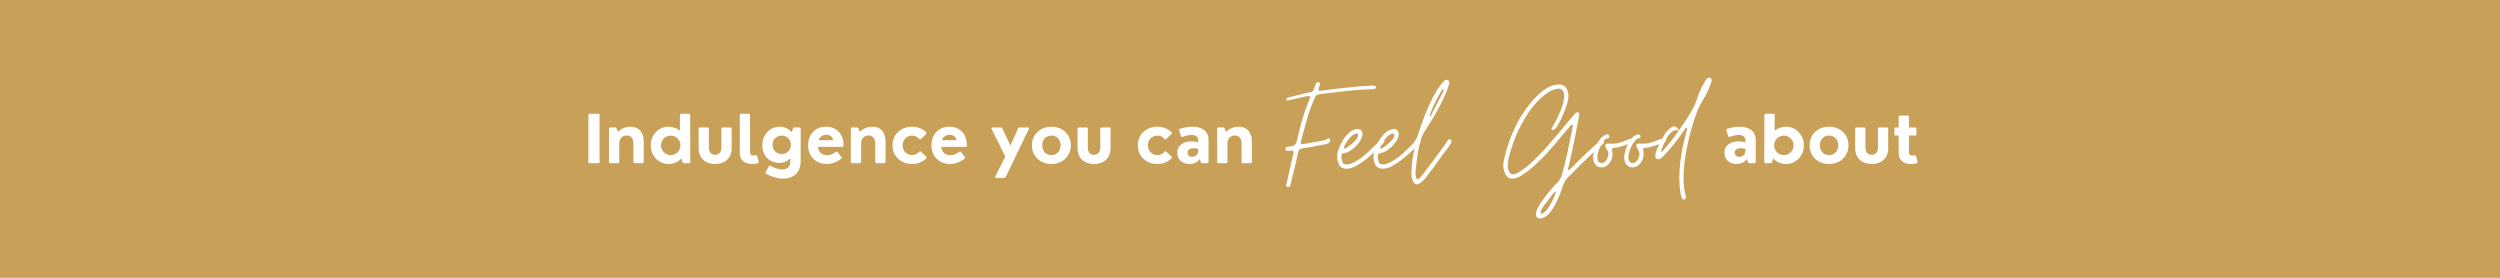 <svg version="1.0" preserveAspectRatio="xMidYMid meet" height="200" viewBox="0 0 1350 150" zoomAndPan="magnify" width="1800" xmlns:xlink="http://www.w3.org/1999/xlink" xmlns="http://www.w3.org/2000/svg"><defs><g></g></defs><rect fill-opacity="1" height="180" y="-15" fill="#ffffff" width="1620" x="-135"></rect><rect fill-opacity="1" height="180" y="-15" fill="#c9a058" width="1620" x="-135"></rect><g fill-opacity="1" fill="#ffffff"><g transform="translate(694.124, 94.812)"><g><path d="M 1.328 6.266 C 0.617 6.211 0.32 5.77 0.438 4.938 C 0.5 4.82 0.531 4.707 0.531 4.594 C 0.531 4.477 0.562 4.391 0.625 4.328 C 0.676 4.211 0.703 4.078 0.703 3.922 C 0.703 3.773 0.734 3.645 0.797 3.531 L 3.969 -10.5 C 4.031 -10.625 4.078 -10.758 4.109 -10.906 C 4.141 -11.051 4.18 -11.18 4.234 -11.297 C 4.234 -11.535 4.266 -11.742 4.328 -11.922 C 4.441 -12.566 4.426 -12.992 4.281 -13.203 C 4.133 -13.41 3.738 -13.516 3.094 -13.516 C 2.914 -13.453 2.738 -13.422 2.562 -13.422 C 2.383 -13.422 2.207 -13.422 2.031 -13.422 C 1.789 -13.422 1.582 -13.422 1.406 -13.422 C 1.227 -13.422 1.023 -13.422 0.797 -13.422 C 0.379 -13.422 0.113 -13.656 0 -14.125 C -0.113 -14.77 0.094 -15.18 0.625 -15.359 C 1.031 -15.484 1.438 -15.57 1.844 -15.625 C 2.258 -15.688 2.703 -15.75 3.172 -15.812 C 4.703 -15.977 5.676 -16.859 6.094 -18.453 C 6.914 -22.223 7.867 -25.988 8.953 -29.75 C 10.047 -33.52 11.328 -37.203 12.797 -40.797 C 12.859 -40.973 13.008 -41.297 13.25 -41.766 C 13.363 -42.055 13.363 -42.379 13.25 -42.734 C 13.008 -42.848 12.711 -42.906 12.359 -42.906 C 12.129 -42.906 11.91 -42.891 11.703 -42.859 C 11.492 -42.836 11.242 -42.797 10.953 -42.734 C 10.305 -42.617 9.629 -42.473 8.922 -42.297 C 8.211 -42.117 7.535 -41.973 6.891 -41.859 C 6.242 -41.68 5.566 -41.504 4.859 -41.328 C 4.148 -41.148 3.473 -41 2.828 -40.875 C 2.234 -40.695 1.555 -40.609 0.797 -40.609 C 0.617 -40.609 0.5 -40.727 0.438 -40.969 C 0.438 -41.258 0.469 -41.438 0.531 -41.5 C 0.82 -41.914 1.234 -42.148 1.766 -42.203 C 2.586 -42.441 3.41 -42.648 4.234 -42.828 C 5.055 -43.004 5.879 -43.207 6.703 -43.438 C 7.535 -43.676 8.348 -43.883 9.141 -44.062 C 9.93 -44.238 10.738 -44.414 11.562 -44.594 C 12.738 -44.82 13.547 -44.992 13.984 -45.109 C 14.43 -45.234 14.758 -45.516 14.969 -45.953 C 15.176 -46.398 15.516 -47.148 15.984 -48.203 C 16.16 -48.973 16.363 -49.535 16.594 -49.891 C 16.77 -50.18 16.945 -50.344 17.125 -50.375 C 17.301 -50.406 17.539 -50.422 17.844 -50.422 C 18.602 -50.066 18.863 -49.594 18.625 -49 L 18.094 -47.422 C 18.039 -47.297 18.016 -47.176 18.016 -47.062 C 18.016 -46.945 17.984 -46.828 17.922 -46.703 C 17.805 -46.523 17.805 -46.289 17.922 -46 C 18.16 -45.883 18.426 -45.828 18.719 -45.828 L 19.609 -45.828 C 24.078 -46.473 28.504 -47.031 32.891 -47.5 C 37.273 -47.969 41.734 -48.32 46.266 -48.562 C 46.379 -48.625 46.586 -48.656 46.891 -48.656 C 47.18 -48.656 47.359 -48.625 47.422 -48.562 C 47.711 -48.562 47.988 -48.531 48.25 -48.469 C 48.52 -48.414 48.711 -48.211 48.828 -47.859 C 49.117 -47.211 48.676 -46.828 47.5 -46.703 C 46.852 -46.648 46.219 -46.609 45.594 -46.578 C 44.977 -46.547 44.348 -46.531 43.703 -46.531 C 39.992 -46.352 36.316 -46.055 32.672 -45.641 C 29.023 -45.234 25.344 -44.797 21.625 -44.328 L 17.844 -43.797 C 16.957 -43.68 16.336 -43.18 15.984 -42.297 C 15.336 -40.828 14.719 -39.352 14.125 -37.875 C 13.539 -36.406 13.008 -34.906 12.531 -33.375 C 11.832 -30.957 11.145 -28.555 10.469 -26.172 C 9.789 -23.797 9.125 -21.367 8.469 -18.891 C 8.414 -18.66 8.375 -18.441 8.344 -18.234 C 8.312 -18.023 8.297 -17.773 8.297 -17.484 C 8.297 -17.129 8.473 -16.953 8.828 -16.953 C 9.297 -16.953 9.594 -16.984 9.719 -17.047 C 10.477 -17.16 11.238 -17.289 12 -17.438 C 12.77 -17.582 13.535 -17.719 14.297 -17.844 C 15.066 -17.957 15.816 -18.086 16.547 -18.234 C 17.285 -18.379 18.039 -18.508 18.812 -18.625 C 19.457 -18.75 20.102 -18.867 20.75 -18.984 C 21.395 -19.098 22.016 -19.391 22.609 -19.859 C 22.785 -20.035 22.988 -20.125 23.219 -20.125 C 23.457 -20.125 23.664 -20.008 23.844 -19.781 C 24.312 -19.312 24.336 -18.781 23.922 -18.188 C 23.398 -17.477 22.578 -17.035 21.453 -16.859 C 20.691 -16.742 19.941 -16.613 19.203 -16.469 C 18.461 -16.32 17.711 -16.188 16.953 -16.062 C 16.191 -15.945 15.426 -15.801 14.656 -15.625 C 13.895 -15.445 13.129 -15.301 12.359 -15.188 C 12.066 -15.125 11.758 -15.078 11.438 -15.047 C 11.113 -15.023 10.801 -14.984 10.5 -14.922 C 10.207 -14.859 9.898 -14.797 9.578 -14.734 C 9.254 -14.68 8.945 -14.625 8.656 -14.562 C 7.707 -14.383 7.145 -13.828 6.969 -12.891 C 6.676 -11.535 6.367 -10.164 6.047 -8.781 C 5.723 -7.395 5.414 -6.031 5.125 -4.688 C 4.77 -3.332 4.414 -1.977 4.062 -0.625 C 3.707 0.727 3.383 2.082 3.094 3.438 C 2.969 4.031 2.816 4.648 2.641 5.297 C 2.473 5.941 2.035 6.266 1.328 6.266 Z M 1.328 6.266"></path></g></g></g><g fill-opacity="1" fill="#ffffff"><g transform="translate(722.994, 94.812)"><g><path d="M 4.156 -3.703 C 1.738 -3.703 0.234 -4.789 -0.359 -6.969 C -0.535 -7.445 -0.68 -7.945 -0.797 -8.469 C -0.91 -9 -0.941 -9.504 -0.891 -9.984 C -0.941 -10.742 -0.895 -11.445 -0.75 -12.094 C -0.602 -12.738 -0.441 -13.391 -0.266 -14.047 C 0.266 -15.453 0.984 -16.961 1.891 -18.578 C 2.805 -20.203 3.895 -21.629 5.156 -22.859 C 6.426 -24.098 7.828 -24.836 9.359 -25.078 C 9.535 -25.078 9.656 -25.109 9.719 -25.172 C 9.77 -25.172 9.828 -25.172 9.891 -25.172 C 9.953 -25.172 10.008 -25.172 10.062 -25.172 C 10.945 -25.172 11.641 -24.875 12.141 -24.281 C 12.641 -23.695 12.832 -22.898 12.719 -21.891 C 12.477 -20.484 11.785 -19.031 10.641 -17.531 C 9.492 -16.031 8.156 -14.766 6.625 -13.734 C 5.094 -12.703 3.617 -12.098 2.203 -11.922 C 1.797 -11.805 1.562 -11.539 1.5 -11.125 C 1.258 -10.188 1.348 -9.156 1.766 -8.031 C 1.941 -7.031 2.281 -6.441 2.781 -6.266 C 3.281 -6.086 3.941 -6 4.766 -6 C 6.535 -6.352 8.348 -7.133 10.203 -8.344 C 12.055 -9.551 13.629 -10.742 14.922 -11.922 C 15.453 -12.391 15.984 -12.891 16.516 -13.422 C 17.047 -13.953 17.57 -14.453 18.094 -14.922 C 18.57 -15.391 19.07 -15.875 19.594 -16.375 C 20.125 -16.875 20.656 -17.363 21.188 -17.844 C 21.312 -17.957 21.457 -18.086 21.625 -18.234 C 21.801 -18.379 21.953 -18.508 22.078 -18.625 C 22.191 -18.75 22.32 -18.883 22.469 -19.031 C 22.613 -19.176 22.75 -19.305 22.875 -19.422 C 23.164 -19.598 23.398 -19.688 23.578 -19.688 C 23.805 -19.688 24.008 -19.598 24.188 -19.422 C 24.664 -19.016 24.754 -18.57 24.453 -18.094 C 24.398 -17.926 24.164 -17.633 23.75 -17.219 C 22.688 -16.102 21.359 -14.781 19.766 -13.25 C 18.18 -11.719 16.477 -10.227 14.656 -8.781 C 12.832 -7.344 11.008 -6.133 9.188 -5.156 C 7.363 -4.188 5.688 -3.703 4.156 -3.703 Z M 3.359 -14.562 C 4.117 -14.977 5.039 -15.598 6.125 -16.422 C 7.219 -17.242 8.191 -18.141 9.047 -19.109 C 9.898 -20.086 10.328 -21.047 10.328 -21.984 C 10.273 -22.578 10.008 -22.812 9.531 -22.688 C 8.594 -22.57 7.648 -22.07 6.703 -21.188 C 5.766 -20.301 4.941 -19.301 4.234 -18.188 C 3.523 -17.07 3 -16.039 2.656 -15.094 C 2.656 -14.801 2.711 -14.656 2.828 -14.656 C 3.117 -14.539 3.297 -14.508 3.359 -14.562 Z M 3.359 -14.562"></path></g></g></g><g fill-opacity="1" fill="#ffffff"><g transform="translate(742.593, 94.812)"><g><path d="M 4.156 -3.703 C 1.738 -3.703 0.234 -4.789 -0.359 -6.969 C -0.535 -7.445 -0.68 -7.945 -0.797 -8.469 C -0.91 -9 -0.941 -9.504 -0.891 -9.984 C -0.941 -10.742 -0.895 -11.445 -0.75 -12.094 C -0.602 -12.738 -0.441 -13.391 -0.266 -14.047 C 0.266 -15.453 0.984 -16.961 1.891 -18.578 C 2.805 -20.203 3.895 -21.629 5.156 -22.859 C 6.426 -24.098 7.828 -24.836 9.359 -25.078 C 9.535 -25.078 9.656 -25.109 9.719 -25.172 C 9.77 -25.172 9.828 -25.172 9.891 -25.172 C 9.953 -25.172 10.008 -25.172 10.062 -25.172 C 10.945 -25.172 11.641 -24.875 12.141 -24.281 C 12.641 -23.695 12.832 -22.898 12.719 -21.891 C 12.477 -20.484 11.785 -19.031 10.641 -17.531 C 9.492 -16.031 8.156 -14.766 6.625 -13.734 C 5.094 -12.703 3.617 -12.098 2.203 -11.922 C 1.797 -11.805 1.562 -11.539 1.5 -11.125 C 1.258 -10.188 1.348 -9.156 1.766 -8.031 C 1.941 -7.031 2.281 -6.441 2.781 -6.266 C 3.281 -6.086 3.941 -6 4.766 -6 C 6.535 -6.352 8.348 -7.133 10.203 -8.344 C 12.055 -9.551 13.629 -10.742 14.922 -11.922 C 15.453 -12.391 15.984 -12.891 16.516 -13.422 C 17.047 -13.953 17.57 -14.453 18.094 -14.922 C 18.57 -15.391 19.07 -15.875 19.594 -16.375 C 20.125 -16.875 20.656 -17.363 21.188 -17.844 C 21.312 -17.957 21.457 -18.086 21.625 -18.234 C 21.801 -18.379 21.953 -18.508 22.078 -18.625 C 22.191 -18.75 22.32 -18.883 22.469 -19.031 C 22.613 -19.176 22.75 -19.305 22.875 -19.422 C 23.164 -19.598 23.398 -19.688 23.578 -19.688 C 23.805 -19.688 24.008 -19.598 24.188 -19.422 C 24.664 -19.016 24.754 -18.57 24.453 -18.094 C 24.398 -17.926 24.164 -17.633 23.75 -17.219 C 22.688 -16.102 21.359 -14.781 19.766 -13.25 C 18.18 -11.719 16.477 -10.227 14.656 -8.781 C 12.832 -7.344 11.008 -6.133 9.188 -5.156 C 7.363 -4.188 5.688 -3.703 4.156 -3.703 Z M 3.359 -14.562 C 4.117 -14.977 5.039 -15.598 6.125 -16.422 C 7.219 -17.242 8.191 -18.141 9.047 -19.109 C 9.898 -20.086 10.328 -21.047 10.328 -21.984 C 10.273 -22.578 10.008 -22.812 9.531 -22.688 C 8.594 -22.57 7.648 -22.07 6.703 -21.188 C 5.766 -20.301 4.941 -19.301 4.234 -18.188 C 3.523 -17.07 3 -16.039 2.656 -15.094 C 2.656 -14.801 2.711 -14.656 2.828 -14.656 C 3.117 -14.539 3.297 -14.508 3.359 -14.562 Z M 3.359 -14.562"></path></g></g></g><g fill-opacity="1" fill="#ffffff"><g transform="translate(762.193, 94.812)"><g><path d="M 2.906 4.688 C 2.082 4.688 1.438 4.242 0.969 3.359 C 0.5 2.473 0.207 1.676 0.094 0.969 C 0.031 0.676 0 0.379 0 0.078 C 0 -0.211 0 -0.473 0 -0.703 C 0 -0.992 0 -1.242 0 -1.453 C 0 -1.66 0 -1.82 0 -1.938 C 0.062 -4.176 0.223 -6.266 0.484 -8.203 C 0.754 -10.148 1.094 -12.066 1.5 -13.953 C 1.613 -14.422 1.711 -14.922 1.797 -15.453 C 1.891 -15.984 1.734 -16.484 1.328 -16.953 C 1.148 -17.191 1.102 -17.426 1.188 -17.656 C 1.281 -17.895 1.414 -18.102 1.594 -18.281 C 2.238 -19.102 2.738 -19.969 3.094 -20.875 C 3.445 -21.789 3.77 -22.75 4.062 -23.75 C 4.707 -25.75 5.5 -28.016 6.438 -30.547 C 7.383 -33.078 8.445 -35.641 9.625 -38.234 C 10.801 -40.828 12.066 -43.254 13.422 -45.516 C 14.773 -47.785 16.219 -49.688 17.75 -51.219 C 18.219 -51.562 18.629 -51.734 18.984 -51.734 C 19.047 -51.734 19.117 -51.719 19.203 -51.688 C 19.297 -51.664 19.43 -51.625 19.609 -51.562 C 20.016 -51.383 20.258 -51.133 20.344 -50.812 C 20.438 -50.488 20.453 -50.148 20.391 -49.797 C 19.984 -48.035 19.266 -45.988 18.234 -43.656 C 17.203 -41.332 16.023 -38.945 14.703 -36.5 C 13.379 -34.062 12.039 -31.738 10.688 -29.531 C 9.332 -27.32 8.156 -25.453 7.156 -23.922 C 6.094 -22.391 5.25 -20.414 4.625 -18 C 4.008 -15.594 3.523 -13.141 3.172 -10.641 C 2.828 -8.141 2.566 -5.977 2.391 -4.156 C 2.266 -3.27 2.188 -2.367 2.156 -1.453 C 2.133 -0.547 2.27 0.348 2.562 1.234 C 2.676 1.703 2.941 1.938 3.359 1.938 C 3.766 1.938 4.289 1.551 4.938 0.781 C 5.594 0.02 6.035 -0.504 6.266 -0.797 C 8.328 -3.441 10.445 -6.25 12.625 -9.219 C 14.801 -12.195 16.863 -15.039 18.812 -17.75 C 18.926 -17.977 19.16 -18.344 19.516 -18.844 C 19.867 -19.352 20.191 -19.609 20.484 -19.609 C 20.547 -19.609 20.754 -19.547 21.109 -19.422 C 21.516 -19.242 21.66 -18.922 21.547 -18.453 C 21.547 -17.984 21.426 -17.629 21.188 -17.391 C 21.008 -17.035 20.801 -16.664 20.562 -16.281 C 20.332 -15.906 20.098 -15.539 19.859 -15.188 C 18.922 -14.008 17.977 -12.785 17.031 -11.516 C 16.094 -10.254 15.156 -8.945 14.219 -7.594 C 13.27 -6.238 12.312 -4.91 11.344 -3.609 C 10.375 -2.316 9.414 -1.055 8.469 0.172 C 8.176 0.648 7.691 1.254 7.016 1.984 C 6.336 2.723 5.629 3.359 4.891 3.891 C 4.16 4.422 3.5 4.688 2.906 4.688 Z M 10.062 -31.703 C 10.062 -31.754 10.094 -31.781 10.156 -31.781 C 10.156 -31.781 10.156 -31.754 10.156 -31.703 C 10.977 -33.348 11.816 -35.008 12.672 -36.688 C 13.523 -38.363 14.395 -40.023 15.281 -41.672 L 17.656 -46.438 L 17.656 -46.531 C 17.602 -46.594 17.578 -46.648 17.578 -46.703 C 17.578 -46.586 17.602 -46.5 17.656 -46.438 C 17.301 -46.562 17.125 -46.625 17.125 -46.625 C 16.895 -46.625 16.602 -46.391 16.25 -45.922 C 15.07 -43.91 13.969 -41.891 12.938 -39.859 C 11.906 -37.828 10.977 -35.723 10.156 -33.547 C 9.863 -32.785 9.832 -32.172 10.062 -31.703 Z M 10.062 -31.703"></path></g></g></g><g fill-opacity="1" fill="#ffffff"><g transform="translate(778.791, 94.812)"><g></g></g></g><g fill-opacity="1" fill="#ffffff"><g transform="translate(811.81, 94.812)"><g><path d="M 19.953 23.141 C 18.242 23.141 17.477 22.195 17.656 20.312 C 17.781 19.188 18.312 17.828 19.25 16.234 C 20.188 14.648 21.316 13.004 22.641 11.297 C 23.973 9.586 25.285 8.016 26.578 6.578 C 27.867 5.141 28.898 4.004 29.672 3.172 C 30.672 1.992 31.348 0.758 31.703 -0.531 C 32.816 -4.707 33.828 -8.867 34.734 -13.016 C 35.648 -17.172 36.52 -21.367 37.344 -25.609 C 37.406 -25.898 37.453 -26.223 37.484 -26.578 C 37.516 -26.93 37.469 -27.254 37.344 -27.547 C 36.82 -27.547 36.473 -27.398 36.297 -27.109 C 36.172 -26.93 36.051 -26.754 35.938 -26.578 C 35.82 -26.398 35.703 -26.254 35.578 -26.141 L 26.578 -15.547 C 25.641 -14.422 24.301 -12.93 22.562 -11.078 C 20.82 -9.223 18.938 -7.367 16.906 -5.516 C 14.875 -3.66 12.859 -2.055 10.859 -0.703 C 8.859 0.648 7.125 1.414 5.656 1.594 C 5.477 1.594 5.359 1.617 5.297 1.672 C 5.234 1.672 5.172 1.672 5.109 1.672 C 5.055 1.672 5 1.672 4.938 1.672 C 3.289 1.672 2.082 0.969 1.312 -0.438 C 0.551 -1.852 0.113 -3.352 0 -4.938 C -0.062 -5.77 -0.02 -6.582 0.125 -7.375 C 0.281 -8.164 0.445 -8.973 0.625 -9.797 C 1.914 -15.16 3.664 -20.27 5.875 -25.125 C 8.082 -29.977 10.922 -34.551 14.391 -38.844 C 15.629 -40.438 17.086 -42.023 18.766 -43.609 C 20.441 -45.203 22.234 -46.531 24.141 -47.594 C 26.055 -48.656 28.016 -49.188 30.016 -49.188 C 32.43 -49.188 33.992 -48.008 34.703 -45.656 C 34.992 -44.77 35.141 -43.914 35.141 -43.094 C 35.141 -42.207 35.051 -41.352 34.875 -40.531 C 34.695 -39.582 34.312 -38.301 33.719 -36.688 C 33.133 -35.07 32.457 -33.395 31.688 -31.656 C 30.926 -29.914 30.133 -28.383 29.312 -27.062 C 28.488 -25.738 27.754 -24.93 27.109 -24.641 L 26.938 -24.641 C 26.582 -24.641 26.375 -24.664 26.312 -24.719 C 26.07 -24.895 25.984 -25.16 26.047 -25.516 C 26.109 -25.629 26.18 -25.742 26.266 -25.859 C 26.359 -25.984 26.43 -26.102 26.484 -26.219 C 26.723 -26.57 26.875 -26.836 26.938 -27.016 C 27.758 -28.43 28.52 -29.859 29.219 -31.297 C 29.926 -32.742 30.602 -34.234 31.25 -35.766 C 31.727 -37.055 32.113 -38.305 32.406 -39.516 C 32.695 -40.723 32.844 -42.004 32.844 -43.359 C 32.664 -45.711 31.695 -46.891 29.938 -46.891 C 28.582 -46.891 27.227 -46.551 25.875 -45.875 C 24.52 -45.195 23.344 -44.445 22.344 -43.625 C 19.102 -41.094 16.188 -37.895 13.594 -34.031 C 11.008 -30.176 8.801 -26.086 6.969 -21.766 C 5.145 -17.441 3.766 -13.273 2.828 -9.266 C 2.711 -8.797 2.625 -8.328 2.562 -7.859 C 2.5 -7.391 2.441 -6.922 2.391 -6.453 C 2.266 -5.441 2.289 -4.676 2.469 -4.156 C 2.82 -1.852 3.707 -0.703 5.125 -0.703 C 5.945 -0.703 6.945 -1.023 8.125 -1.672 C 9.301 -2.328 10.504 -3.141 11.734 -4.109 C 12.973 -5.078 14.094 -6.031 15.094 -6.969 C 16.039 -7.852 17.102 -8.883 18.281 -10.062 C 19.457 -11.238 20.562 -12.367 21.594 -13.453 C 22.625 -14.547 23.344 -15.359 23.75 -15.891 C 24.926 -17.242 26.086 -18.582 27.234 -19.906 C 28.391 -21.227 29.523 -22.566 30.641 -23.922 C 31.754 -25.273 32.883 -26.629 34.031 -27.984 C 35.188 -29.336 36.32 -30.664 37.438 -31.969 C 37.969 -32.664 38.523 -33.312 39.109 -33.906 C 39.41 -34.082 39.648 -34.172 39.828 -34.172 C 39.828 -34.172 40.062 -34.113 40.531 -34 C 40.82 -33.875 40.969 -33.547 40.969 -33.016 C 40.969 -32.785 40.953 -32.566 40.922 -32.359 C 40.891 -32.148 40.848 -31.898 40.797 -31.609 C 39.91 -27.016 39.023 -22.477 38.141 -18 C 37.254 -13.531 36.254 -9.031 35.141 -4.5 C 34.848 -3.969 34.816 -3.5 35.047 -3.094 L 35.312 -3.094 C 35.551 -3.094 35.742 -3.164 35.891 -3.312 C 36.035 -3.457 36.172 -3.586 36.297 -3.703 C 41.18 -8.711 46.27 -13.539 51.562 -18.188 C 51.625 -18.25 51.695 -18.32 51.781 -18.406 C 51.875 -18.5 51.945 -18.57 52 -18.625 C 52.176 -18.801 52.328 -18.922 52.453 -18.984 C 52.742 -19.16 53.008 -19.25 53.25 -19.25 C 53.539 -19.25 53.801 -19.16 54.031 -18.984 C 54.508 -18.566 54.508 -18.035 54.031 -17.391 L 53.25 -16.594 C 52.945 -16.301 52.633 -16.008 52.312 -15.719 C 51.988 -15.426 51.648 -15.129 51.297 -14.828 C 48.473 -12.359 45.723 -9.812 43.047 -7.188 C 40.367 -4.57 37.703 -1.91 35.047 0.797 C 33.816 2.035 32.906 3.477 32.312 5.125 C 31.906 6.531 31.316 8.191 30.547 10.109 C 29.785 12.023 28.906 13.922 27.906 15.797 C 26.906 17.68 25.785 19.301 24.547 20.656 C 23.305 22.008 21.984 22.836 20.578 23.141 Z M 20.844 20.578 C 21.781 20.16 22.66 19.453 23.484 18.453 C 24.484 17.16 25.352 15.789 26.094 14.344 C 26.832 12.906 27.492 11.422 28.078 9.891 C 28.367 9.242 28.312 8.742 27.906 8.391 C 27.727 8.859 27.461 9.27 27.109 9.625 C 26.754 9.863 26.43 10.242 26.141 10.766 C 25.723 11.242 25.336 11.742 24.984 12.266 C 24.629 12.797 24.25 13.301 23.844 13.781 C 23.426 14.25 23.039 14.734 22.688 15.234 C 22.332 15.734 21.977 16.219 21.625 16.688 C 21.281 17.156 20.957 17.672 20.656 18.234 C 20.363 18.797 20.188 19.398 20.125 20.047 C 20.125 20.223 20.188 20.367 20.312 20.484 C 20.488 20.66 20.664 20.691 20.844 20.578 Z M 20.844 20.578"></path></g></g></g><g fill-opacity="1" fill="#ffffff"><g transform="translate(861.162, 94.812)"><g><path d="M 3.703 -4.422 C 2.648 -4.422 1.707 -4.742 0.875 -5.391 C 0.051 -6.035 -0.473 -6.945 -0.703 -8.125 C -0.879 -9.008 -0.941 -9.773 -0.891 -10.422 C -0.766 -11.648 -0.41 -13.07 0.172 -14.688 C 0.766 -16.312 1.562 -17.832 2.562 -19.25 C 3.562 -20.664 4.617 -21.578 5.734 -21.984 C 6.086 -22.16 6.473 -22.25 6.891 -22.25 C 7.422 -22.188 7.742 -21.895 7.859 -21.375 C 7.973 -20.664 7.797 -20.281 7.328 -20.219 C 6.328 -20.039 5.562 -19.629 5.031 -18.984 C 4.5 -18.336 4 -17.629 3.531 -16.859 C 2.707 -15.273 2.117 -13.773 1.766 -12.359 C 1.523 -11.711 1.406 -10.859 1.406 -9.797 C 1.406 -8.086 1.992 -7.086 3.172 -6.797 C 3.879 -6.797 4.469 -6.883 4.938 -7.062 C 5.414 -7.238 5.859 -7.68 6.266 -8.391 C 6.859 -9.328 7.211 -10.266 7.328 -11.203 C 7.441 -12.148 7.176 -13.125 6.531 -14.125 C 6.176 -14.719 5.883 -15.305 5.656 -15.891 C 5.531 -16.18 5.57 -16.457 5.781 -16.719 C 5.988 -16.988 6.238 -17.156 6.531 -17.219 L 9.266 -17.219 C 10.922 -17.219 12.57 -17.484 14.219 -18.016 C 14.625 -18.129 15.031 -18.273 15.438 -18.453 C 15.852 -18.629 16.27 -18.773 16.688 -18.891 C 17.102 -19.016 17.5 -19.164 17.875 -19.344 C 18.258 -19.52 18.66 -19.664 19.078 -19.781 L 20.484 -20.125 C 20.953 -20.125 21.332 -19.891 21.625 -19.422 C 21.926 -18.711 21.691 -18.242 20.922 -18.016 C 20.098 -17.723 19.273 -17.426 18.453 -17.125 C 17.629 -16.832 16.805 -16.539 15.984 -16.25 C 15.16 -15.957 14.32 -15.707 13.469 -15.5 C 12.613 -15.289 11.711 -15.129 10.766 -15.016 C 9.941 -14.891 9.484 -14.754 9.391 -14.609 C 9.305 -14.461 9.328 -14.008 9.453 -13.25 C 9.805 -11.539 9.598 -9.863 8.828 -8.219 C 8.242 -6.977 7.363 -5.945 6.188 -5.125 C 5.352 -4.656 4.523 -4.422 3.703 -4.422 Z M 3.703 -4.422"></path></g></g></g><g fill-opacity="1" fill="#ffffff"><g transform="translate(877.937, 94.812)"><g><path d="M 3.703 -4.422 C 2.648 -4.422 1.707 -4.742 0.875 -5.391 C 0.051 -6.035 -0.473 -6.945 -0.703 -8.125 C -0.879 -9.008 -0.941 -9.773 -0.891 -10.422 C -0.766 -11.648 -0.41 -13.07 0.172 -14.688 C 0.766 -16.312 1.562 -17.832 2.562 -19.25 C 3.562 -20.664 4.617 -21.578 5.734 -21.984 C 6.086 -22.16 6.473 -22.25 6.891 -22.25 C 7.422 -22.188 7.742 -21.895 7.859 -21.375 C 7.973 -20.664 7.797 -20.281 7.328 -20.219 C 6.328 -20.039 5.562 -19.629 5.031 -18.984 C 4.5 -18.336 4 -17.629 3.531 -16.859 C 2.707 -15.273 2.117 -13.773 1.766 -12.359 C 1.523 -11.711 1.406 -10.859 1.406 -9.797 C 1.406 -8.086 1.992 -7.086 3.172 -6.797 C 3.879 -6.797 4.469 -6.883 4.938 -7.062 C 5.414 -7.238 5.859 -7.68 6.266 -8.391 C 6.859 -9.328 7.211 -10.266 7.328 -11.203 C 7.441 -12.148 7.176 -13.125 6.531 -14.125 C 6.176 -14.719 5.883 -15.305 5.656 -15.891 C 5.531 -16.18 5.57 -16.457 5.781 -16.719 C 5.988 -16.988 6.238 -17.156 6.531 -17.219 L 9.266 -17.219 C 10.922 -17.219 12.57 -17.484 14.219 -18.016 C 14.625 -18.129 15.031 -18.273 15.438 -18.453 C 15.852 -18.629 16.27 -18.773 16.688 -18.891 C 17.102 -19.016 17.5 -19.164 17.875 -19.344 C 18.258 -19.52 18.66 -19.664 19.078 -19.781 L 20.484 -20.125 C 20.953 -20.125 21.332 -19.891 21.625 -19.422 C 21.926 -18.711 21.691 -18.242 20.922 -18.016 C 20.098 -17.723 19.273 -17.426 18.453 -17.125 C 17.629 -16.832 16.805 -16.539 15.984 -16.25 C 15.16 -15.957 14.32 -15.707 13.469 -15.5 C 12.613 -15.289 11.711 -15.129 10.766 -15.016 C 9.941 -14.891 9.484 -14.754 9.391 -14.609 C 9.305 -14.461 9.328 -14.008 9.453 -13.25 C 9.805 -11.539 9.598 -9.863 8.828 -8.219 C 8.242 -6.977 7.363 -5.945 6.188 -5.125 C 5.352 -4.656 4.523 -4.422 3.703 -4.422 Z M 3.703 -4.422"></path></g></g></g><g fill-opacity="1" fill="#ffffff"><g transform="translate(894.711, 94.812)"><g><path d="M 14.484 12.984 C 14.066 12.984 13.695 12.598 13.375 11.828 C 13.051 11.066 12.816 10.141 12.672 9.047 C 12.523 7.961 12.406 6.922 12.312 5.922 C 12.227 4.922 12.188 4.211 12.188 3.797 C 12.07 0.266 12.203 -3.234 12.578 -6.703 C 12.961 -10.18 13.535 -13.656 14.297 -17.125 C 14.598 -18.301 14.895 -19.477 15.188 -20.656 C 15.477 -21.832 15.77 -23.008 16.062 -24.188 C 16.188 -24.488 16.273 -24.801 16.328 -25.125 C 16.391 -25.445 16.363 -25.785 16.25 -26.141 L 16.25 -26.047 C 15.719 -25.754 15.332 -25.43 15.094 -25.078 C 14.977 -24.836 14.832 -24.613 14.656 -24.406 C 14.477 -24.207 14.332 -23.988 14.219 -23.75 C 12.508 -21.281 10.727 -18.879 8.875 -16.547 C 7.02 -14.223 5.031 -12.004 2.906 -9.891 C 2.613 -9.648 2.332 -9.441 2.062 -9.266 C 1.801 -9.086 1.492 -8.941 1.141 -8.828 C 0.617 -8.828 0.164 -8.93 -0.219 -9.141 C -0.602 -9.348 -0.828 -9.742 -0.891 -10.328 C -0.891 -11.391 -0.551 -12.742 0.125 -14.391 C 0.801 -16.035 1.582 -17.648 2.469 -19.234 C 3.352 -20.828 4.062 -22.066 4.594 -22.953 C 5.062 -23.598 5.797 -24.363 6.797 -25.25 C 7.797 -26.133 8.68 -26.578 9.453 -26.578 C 10.273 -26.578 11.008 -25.898 11.656 -24.547 C 11.945 -24.66 12.18 -24.832 12.359 -25.062 C 12.535 -25.301 12.68 -25.539 12.797 -25.781 L 16.25 -30.812 C 17.312 -32.406 18.297 -34.039 19.203 -35.719 C 20.117 -37.395 20.898 -39.176 21.547 -41.062 C 22.547 -44.301 23.867 -47.27 25.516 -49.969 C 25.754 -50.445 26.004 -50.922 26.266 -51.391 C 26.535 -51.859 26.906 -52.238 27.375 -52.531 C 27.602 -52.77 27.895 -52.891 28.25 -52.891 C 28.727 -52.891 29.039 -52.77 29.188 -52.531 C 29.332 -52.301 29.461 -51.953 29.578 -51.484 C 29.578 -51.004 29.504 -50.57 29.359 -50.188 C 29.211 -49.812 29.051 -49.414 28.875 -49 C 28.344 -47.531 27.738 -46.102 27.062 -44.719 C 26.383 -43.332 25.633 -41.992 24.812 -40.703 C 23.695 -38.992 22.633 -36.828 21.625 -34.203 C 20.625 -31.586 19.695 -28.805 18.844 -25.859 C 18 -22.922 17.281 -20.082 16.688 -17.344 C 16.102 -14.613 15.66 -12.25 15.359 -10.25 C 15.004 -7.883 14.738 -5.539 14.562 -3.219 C 14.383 -0.895 14.359 1.473 14.484 3.891 C 14.535 5.004 14.633 6.117 14.781 7.234 C 14.938 8.359 15.16 9.508 15.453 10.688 C 15.566 11.039 15.625 11.219 15.625 11.219 C 15.801 12.156 15.566 12.711 14.922 12.891 C 14.859 12.953 14.711 12.984 14.484 12.984 Z M 2.656 -12.625 C 4.008 -14.219 5.316 -15.781 6.578 -17.312 C 7.836 -18.844 9.062 -20.43 10.25 -22.078 C 10.363 -22.305 10.508 -22.508 10.688 -22.688 C 10.863 -22.863 11.008 -23.039 11.125 -23.219 C 11.363 -23.57 11.539 -23.984 11.656 -24.453 C 11.477 -24.516 11.125 -24.547 10.594 -24.547 C 9.707 -24.547 8.941 -24.297 8.297 -23.797 C 7.648 -23.297 7.035 -22.66 6.453 -21.891 C 6.391 -21.836 6.328 -21.781 6.266 -21.719 C 6.211 -21.656 6.156 -21.566 6.094 -21.453 C 5.32 -20.273 4.656 -19.098 4.094 -17.922 C 3.539 -16.742 3.031 -15.535 2.562 -14.297 C 2.32 -13.828 2.352 -13.27 2.656 -12.625 Z M 2.656 -12.625"></path></g></g></g><g fill-opacity="1" fill="#ffffff"><g transform="translate(315.082, 88.125)"><g><path d="M 8 0 L 3.359 0 C 2.879 0 2.641 -0.238 2.641 -0.719 L 2.641 -25.984 C 2.641 -26.461 2.879 -26.703 3.359 -26.703 L 8 -26.703 C 8.469 -26.703 8.703 -26.461 8.703 -25.984 L 8.703 -0.719 C 8.703 -0.238 8.469 0 8 0 Z M 8 0"></path></g></g></g><g fill-opacity="1" fill="#ffffff"><g transform="translate(326.426, 88.125)"><g><path d="M 13.953 -19.703 C 15.109 -19.703 16.098 -19.539 16.922 -19.219 C 17.742 -18.895 18.43 -18.461 18.984 -17.922 C 19.535 -17.379 19.969 -16.758 20.281 -16.062 C 20.602 -15.375 20.832 -14.66 20.969 -13.922 C 21.102 -13.191 21.172 -12.477 21.172 -11.781 L 21.172 -0.719 C 21.172 -0.238 20.93 0 20.453 0 L 16.344 0 C 15.863 0 15.625 -0.238 15.625 -0.719 L 15.625 -10.797 C 15.625 -11.578 15.484 -12.285 15.203 -12.922 C 14.93 -13.555 14.52 -14.055 13.969 -14.422 C 13.426 -14.797 12.758 -14.984 11.969 -14.984 C 11.195 -14.984 10.508 -14.801 9.906 -14.438 C 9.301 -14.082 8.828 -13.586 8.484 -12.953 C 8.148 -12.328 7.984 -11.602 7.984 -10.781 L 7.984 -0.719 C 7.984 -0.238 7.742 0 7.266 0 L 3.125 0 C 2.656 0 2.422 -0.238 2.422 -0.719 L 2.422 -18.578 C 2.422 -19.055 2.656 -19.297 3.125 -19.297 L 5.828 -19.297 C 6.203 -19.297 6.461 -19.094 6.609 -18.688 L 7.156 -16.906 C 8.227 -17.906 9.348 -18.617 10.516 -19.047 C 11.68 -19.484 12.828 -19.703 13.953 -19.703 Z M 13.953 -19.703"></path></g></g></g><g fill-opacity="1" fill="#ffffff"><g transform="translate(349.809, 88.125)"><g><path d="M 22.906 -25.984 L 22.938 -0.719 C 22.938 -0.238 22.703 0 22.234 0 L 19.531 0 C 19.156 0 18.895 -0.203 18.75 -0.609 L 18.125 -2.594 C 17.289 -1.645 16.281 -0.906 15.094 -0.375 C 13.906 0.156 12.617 0.422 11.234 0.422 C 9.836 0.422 8.551 0.16 7.375 -0.359 C 6.195 -0.879 5.176 -1.602 4.312 -2.531 C 3.457 -3.457 2.785 -4.523 2.297 -5.734 C 1.816 -6.953 1.578 -8.254 1.578 -9.641 C 1.578 -11.035 1.816 -12.336 2.297 -13.547 C 2.785 -14.754 3.457 -15.82 4.312 -16.75 C 5.176 -17.676 6.195 -18.398 7.375 -18.922 C 8.551 -19.441 9.836 -19.703 11.234 -19.703 C 12.367 -19.703 13.461 -19.508 14.516 -19.125 C 15.566 -18.75 16.516 -18.219 17.359 -17.531 L 17.344 -25.984 C 17.344 -26.461 17.582 -26.703 18.062 -26.703 L 22.188 -26.703 C 22.664 -26.703 22.906 -26.461 22.906 -25.984 Z M 12.375 -4.391 C 13.102 -4.391 13.781 -4.523 14.406 -4.797 C 15.039 -5.078 15.598 -5.457 16.078 -5.938 C 16.566 -6.414 16.945 -6.969 17.219 -7.594 C 17.488 -8.227 17.625 -8.91 17.625 -9.641 C 17.625 -10.367 17.488 -11.051 17.219 -11.688 C 16.945 -12.32 16.566 -12.879 16.078 -13.359 C 15.598 -13.836 15.039 -14.211 14.406 -14.484 C 13.781 -14.754 13.102 -14.891 12.375 -14.891 C 11.645 -14.891 10.961 -14.754 10.328 -14.484 C 9.703 -14.211 9.145 -13.836 8.656 -13.359 C 8.176 -12.879 7.801 -12.32 7.531 -11.688 C 7.258 -11.051 7.125 -10.367 7.125 -9.641 C 7.125 -8.91 7.258 -8.227 7.531 -7.594 C 7.801 -6.969 8.176 -6.414 8.656 -5.938 C 9.145 -5.457 9.703 -5.078 10.328 -4.797 C 10.961 -4.523 11.645 -4.391 12.375 -4.391 Z M 12.375 -4.391"></path></g></g></g><g fill-opacity="1" fill="#ffffff"><g transform="translate(375.155, 88.125)"><g><path d="M 11.016 0.422 C 9.242 0.422 7.688 0.082 6.344 -0.594 C 5.008 -1.27 3.969 -2.25 3.219 -3.531 C 2.477 -4.812 2.109 -6.352 2.109 -8.156 L 2.109 -18.578 C 2.109 -19.055 2.344 -19.297 2.812 -19.297 L 6.938 -19.297 C 7.406 -19.297 7.641 -19.055 7.641 -18.578 L 7.641 -8.359 C 7.641 -7.223 7.922 -6.301 8.484 -5.594 C 9.055 -4.883 9.898 -4.531 11.016 -4.531 C 11.785 -4.531 12.414 -4.703 12.906 -5.047 C 13.406 -5.398 13.773 -5.863 14.016 -6.438 C 14.266 -7.02 14.391 -7.66 14.391 -8.359 L 14.391 -18.578 C 14.391 -19.055 14.629 -19.297 15.109 -19.297 L 19.219 -19.297 C 19.695 -19.297 19.938 -19.055 19.938 -18.578 L 19.938 -8.156 C 19.938 -6.352 19.562 -4.812 18.812 -3.531 C 18.062 -2.25 17.016 -1.27 15.672 -0.594 C 14.336 0.082 12.785 0.422 11.016 0.422 Z M 11.016 0.422"></path></g></g></g><g fill-opacity="1" fill="#ffffff"><g transform="translate(397.218, 88.125)"><g><path d="M 8.906 0.422 C 7.594 0.422 6.43 0.195 5.422 -0.25 C 4.422 -0.695 3.645 -1.359 3.094 -2.234 C 2.539 -3.109 2.266 -4.18 2.266 -5.453 L 2.266 -25.984 C 2.266 -26.461 2.5 -26.703 2.969 -26.703 L 7.094 -26.703 C 7.562 -26.703 7.797 -26.461 7.797 -25.984 L 7.797 -5.891 C 7.797 -5.254 7.961 -4.797 8.297 -4.516 C 8.629 -4.242 9.062 -4.109 9.594 -4.109 C 9.77 -4.109 9.961 -4.117 10.172 -4.141 C 10.379 -4.16 10.594 -4.203 10.812 -4.266 C 11.27 -4.391 11.566 -4.227 11.703 -3.781 L 12.469 -0.875 C 12.52 -0.645 12.504 -0.445 12.422 -0.281 C 12.348 -0.125 12.195 -0.02 11.969 0.031 C 11.426 0.188 10.895 0.289 10.375 0.344 C 9.863 0.395 9.375 0.422 8.906 0.422 Z M 8.906 0.422"></path></g></g></g><g fill-opacity="1" fill="#ffffff"><g transform="translate(410.091, 88.125)"><g><path d="M 18.875 -19.297 L 21.578 -19.297 C 22.047 -19.297 22.281 -19.055 22.281 -18.578 L 22.25 -1.062 C 22.25 1 21.848 2.723 21.047 4.109 C 20.242 5.504 19.129 6.551 17.703 7.25 C 16.273 7.957 14.602 8.312 12.688 8.312 C 11.227 8.312 9.734 8.086 8.203 7.641 C 6.672 7.203 5.145 6.57 3.625 5.75 C 3.227 5.52 3.16 5.203 3.422 4.797 L 5.094 1.641 C 5.312 1.266 5.629 1.195 6.047 1.438 C 7.086 2.008 8.145 2.473 9.219 2.828 C 10.301 3.191 11.336 3.375 12.328 3.375 C 13.16 3.375 13.898 3.227 14.547 2.938 C 15.191 2.656 15.703 2.203 16.078 1.578 C 16.461 0.953 16.656 0.125 16.656 -0.906 L 16.656 -2.781 C 15.844 -1.832 14.941 -1.156 13.953 -0.75 C 12.961 -0.344 11.93 -0.141 10.859 -0.141 C 9.504 -0.141 8.258 -0.375 7.125 -0.844 C 5.988 -1.312 5.004 -1.969 4.172 -2.812 C 3.336 -3.656 2.691 -4.656 2.234 -5.812 C 1.773 -6.977 1.547 -8.254 1.547 -9.641 C 1.547 -11.035 1.773 -12.336 2.234 -13.547 C 2.691 -14.754 3.336 -15.82 4.172 -16.75 C 5.004 -17.676 5.988 -18.398 7.125 -18.922 C 8.258 -19.441 9.504 -19.703 10.859 -19.703 C 12.18 -19.703 13.41 -19.441 14.547 -18.922 C 15.691 -18.398 16.664 -17.672 17.469 -16.734 L 18.094 -18.688 C 18.227 -19.094 18.488 -19.297 18.875 -19.297 Z M 12.047 -4.953 C 12.953 -4.953 13.773 -5.16 14.516 -5.578 C 15.254 -6.004 15.848 -6.594 16.297 -7.344 C 16.742 -8.102 16.969 -8.961 16.969 -9.922 C 16.969 -10.898 16.742 -11.758 16.297 -12.5 C 15.848 -13.25 15.254 -13.832 14.516 -14.25 C 13.773 -14.676 12.953 -14.891 12.047 -14.891 C 11.141 -14.891 10.305 -14.676 9.547 -14.25 C 8.797 -13.832 8.195 -13.25 7.75 -12.5 C 7.312 -11.758 7.094 -10.898 7.094 -9.922 C 7.094 -8.961 7.312 -8.102 7.75 -7.344 C 8.195 -6.594 8.797 -6.004 9.547 -5.578 C 10.305 -5.16 11.141 -4.953 12.047 -4.953 Z M 12.047 -4.953"></path></g></g></g><g fill-opacity="1" fill="#ffffff"><g transform="translate(434.794, 88.125)"><g><path d="M 11.281 -19.703 C 12.676 -19.703 13.953 -19.469 15.109 -19 C 16.266 -18.539 17.258 -17.875 18.094 -17 C 18.938 -16.125 19.582 -15.07 20.031 -13.844 C 20.488 -12.625 20.719 -11.25 20.719 -9.719 C 20.719 -9.395 20.66 -9.16 20.547 -9.016 C 20.43 -8.879 20.219 -8.812 19.906 -8.812 L 6.938 -8.812 C 6.977 -7.812 7.227 -6.977 7.688 -6.312 C 8.145 -5.645 8.734 -5.145 9.453 -4.812 C 10.172 -4.477 10.938 -4.312 11.75 -4.312 C 12.539 -4.312 13.348 -4.461 14.172 -4.766 C 14.992 -5.078 15.773 -5.52 16.516 -6.094 C 16.867 -6.352 17.188 -6.336 17.469 -6.047 L 19.547 -3.422 C 19.867 -3.098 19.805 -2.754 19.359 -2.391 C 18.191 -1.453 16.938 -0.75 15.594 -0.281 C 14.258 0.188 12.922 0.422 11.578 0.422 C 10.211 0.422 8.926 0.191 7.719 -0.266 C 6.508 -0.723 5.445 -1.383 4.531 -2.25 C 3.613 -3.125 2.895 -4.18 2.375 -5.422 C 1.852 -6.672 1.594 -8.078 1.594 -9.641 C 1.594 -11.18 1.832 -12.57 2.312 -13.812 C 2.801 -15.051 3.477 -16.109 4.344 -16.984 C 5.207 -17.859 6.227 -18.531 7.406 -19 C 8.594 -19.469 9.883 -19.703 11.281 -19.703 Z M 11.422 -15.359 C 10.91 -15.359 10.367 -15.266 9.797 -15.078 C 9.234 -14.898 8.723 -14.594 8.266 -14.156 C 7.805 -13.727 7.473 -13.145 7.266 -12.406 L 15.125 -12.406 C 14.977 -13.133 14.711 -13.719 14.328 -14.156 C 13.941 -14.594 13.492 -14.898 12.984 -15.078 C 12.473 -15.266 11.953 -15.359 11.422 -15.359 Z M 11.422 -15.359"></path></g></g></g><g fill-opacity="1" fill="#ffffff"><g transform="translate(457.031, 88.125)"><g><path d="M 13.953 -19.703 C 15.109 -19.703 16.098 -19.539 16.922 -19.219 C 17.742 -18.895 18.43 -18.461 18.984 -17.922 C 19.535 -17.379 19.969 -16.758 20.281 -16.062 C 20.602 -15.375 20.832 -14.66 20.969 -13.922 C 21.102 -13.191 21.172 -12.477 21.172 -11.781 L 21.172 -0.719 C 21.172 -0.238 20.93 0 20.453 0 L 16.344 0 C 15.863 0 15.625 -0.238 15.625 -0.719 L 15.625 -10.797 C 15.625 -11.578 15.484 -12.285 15.203 -12.922 C 14.93 -13.555 14.52 -14.055 13.969 -14.422 C 13.426 -14.797 12.758 -14.984 11.969 -14.984 C 11.195 -14.984 10.508 -14.801 9.906 -14.438 C 9.301 -14.082 8.828 -13.586 8.484 -12.953 C 8.148 -12.328 7.984 -11.602 7.984 -10.781 L 7.984 -0.719 C 7.984 -0.238 7.742 0 7.266 0 L 3.125 0 C 2.656 0 2.422 -0.238 2.422 -0.719 L 2.422 -18.578 C 2.422 -19.055 2.656 -19.297 3.125 -19.297 L 5.828 -19.297 C 6.203 -19.297 6.461 -19.094 6.609 -18.688 L 7.156 -16.906 C 8.227 -17.906 9.348 -18.617 10.516 -19.047 C 11.68 -19.484 12.828 -19.703 13.953 -19.703 Z M 13.953 -19.703"></path></g></g></g><g fill-opacity="1" fill="#ffffff"><g transform="translate(480.413, 88.125)"><g><path d="M 12.125 0.422 C 10.613 0.422 9.211 0.176 7.922 -0.312 C 6.629 -0.812 5.504 -1.508 4.547 -2.406 C 3.586 -3.301 2.844 -4.363 2.312 -5.594 C 1.789 -6.82 1.531 -8.172 1.531 -9.641 C 1.531 -11.117 1.789 -12.469 2.312 -13.688 C 2.844 -14.914 3.586 -15.977 4.547 -16.875 C 5.504 -17.781 6.629 -18.477 7.922 -18.969 C 9.211 -19.457 10.613 -19.703 12.125 -19.703 C 13.656 -19.703 15.078 -19.438 16.391 -18.906 C 17.703 -18.375 18.82 -17.641 19.75 -16.703 C 19.906 -16.535 19.973 -16.359 19.953 -16.172 C 19.93 -15.992 19.832 -15.828 19.656 -15.672 L 16.891 -13.047 C 16.566 -12.766 16.238 -12.801 15.906 -13.156 C 15.445 -13.688 14.895 -14.109 14.25 -14.422 C 13.613 -14.734 12.906 -14.891 12.125 -14.891 C 11.145 -14.891 10.266 -14.66 9.484 -14.203 C 8.711 -13.742 8.102 -13.117 7.656 -12.328 C 7.219 -11.535 7 -10.641 7 -9.641 C 7 -8.66 7.219 -7.77 7.656 -6.969 C 8.102 -6.176 8.711 -5.547 9.484 -5.078 C 10.266 -4.617 11.145 -4.391 12.125 -4.391 C 12.895 -4.391 13.602 -4.547 14.25 -4.859 C 14.895 -5.172 15.445 -5.598 15.906 -6.141 C 16.062 -6.297 16.219 -6.391 16.375 -6.422 C 16.531 -6.461 16.703 -6.398 16.891 -6.234 L 19.656 -3.594 C 20.031 -3.258 20.07 -2.941 19.781 -2.641 C 18.863 -1.691 17.738 -0.941 16.406 -0.391 C 15.082 0.148 13.656 0.422 12.125 0.422 Z M 12.125 0.422"></path></g></g></g><g fill-opacity="1" fill="#ffffff"><g transform="translate(501.399, 88.125)"><g><path d="M 11.281 -19.703 C 12.676 -19.703 13.953 -19.469 15.109 -19 C 16.266 -18.539 17.258 -17.875 18.094 -17 C 18.938 -16.125 19.582 -15.07 20.031 -13.844 C 20.488 -12.625 20.719 -11.25 20.719 -9.719 C 20.719 -9.395 20.66 -9.16 20.547 -9.016 C 20.43 -8.879 20.219 -8.812 19.906 -8.812 L 6.938 -8.812 C 6.977 -7.812 7.227 -6.977 7.688 -6.312 C 8.145 -5.645 8.734 -5.145 9.453 -4.812 C 10.172 -4.477 10.938 -4.312 11.75 -4.312 C 12.539 -4.312 13.348 -4.461 14.172 -4.766 C 14.992 -5.078 15.773 -5.52 16.516 -6.094 C 16.867 -6.352 17.188 -6.336 17.469 -6.047 L 19.547 -3.422 C 19.867 -3.098 19.805 -2.754 19.359 -2.391 C 18.191 -1.453 16.938 -0.75 15.594 -0.281 C 14.258 0.188 12.922 0.422 11.578 0.422 C 10.211 0.422 8.926 0.191 7.719 -0.266 C 6.508 -0.723 5.445 -1.383 4.531 -2.25 C 3.613 -3.125 2.895 -4.18 2.375 -5.422 C 1.852 -6.672 1.594 -8.078 1.594 -9.641 C 1.594 -11.18 1.832 -12.57 2.312 -13.812 C 2.801 -15.051 3.477 -16.109 4.344 -16.984 C 5.207 -17.859 6.227 -18.531 7.406 -19 C 8.594 -19.469 9.883 -19.703 11.281 -19.703 Z M 11.422 -15.359 C 10.91 -15.359 10.367 -15.266 9.797 -15.078 C 9.234 -14.898 8.723 -14.594 8.266 -14.156 C 7.805 -13.727 7.473 -13.145 7.266 -12.406 L 15.125 -12.406 C 14.977 -13.133 14.711 -13.719 14.328 -14.156 C 13.941 -14.594 13.492 -14.898 12.984 -15.078 C 12.473 -15.266 11.953 -15.359 11.422 -15.359 Z M 11.422 -15.359"></path></g></g></g><g fill-opacity="1" fill="#ffffff"><g transform="translate(523.635, 88.125)"><g></g></g></g><g fill-opacity="1" fill="#ffffff"><g transform="translate(534.684, 88.125)"><g><path d="M 15.922 -19.297 L 20.375 -19.297 C 20.625 -19.297 20.801 -19.219 20.906 -19.062 C 21.008 -18.906 21 -18.695 20.875 -18.438 L 8.391 7.422 C 8.234 7.773 7.957 7.953 7.562 7.953 L 3.297 7.953 C 3.047 7.953 2.867 7.875 2.766 7.719 C 2.672 7.562 2.68 7.359 2.797 7.109 L 8.172 -3.609 L 0.797 -18.438 C 0.68 -18.695 0.672 -18.906 0.766 -19.062 C 0.859 -19.219 1.047 -19.297 1.328 -19.297 L 5.703 -19.297 C 6.086 -19.297 6.363 -19.113 6.531 -18.75 L 10.984 -9.562 L 15.062 -18.75 C 15.156 -18.945 15.27 -19.086 15.406 -19.172 C 15.539 -19.254 15.711 -19.297 15.922 -19.297 Z M 15.922 -19.297"></path></g></g></g><g fill-opacity="1" fill="#ffffff"><g transform="translate(555.722, 88.125)"><g><path d="M 11.984 0.422 C 10.484 0.422 9.094 0.176 7.812 -0.312 C 6.539 -0.812 5.438 -1.508 4.5 -2.406 C 3.562 -3.301 2.832 -4.363 2.312 -5.594 C 1.789 -6.82 1.531 -8.172 1.531 -9.641 C 1.531 -11.117 1.789 -12.469 2.312 -13.688 C 2.832 -14.914 3.562 -15.977 4.5 -16.875 C 5.438 -17.781 6.539 -18.477 7.812 -18.969 C 9.094 -19.457 10.484 -19.703 11.984 -19.703 C 13.516 -19.703 14.922 -19.457 16.203 -18.969 C 17.484 -18.477 18.594 -17.781 19.531 -16.875 C 20.477 -15.977 21.211 -14.914 21.734 -13.688 C 22.266 -12.469 22.531 -11.117 22.531 -9.641 C 22.531 -8.172 22.266 -6.82 21.734 -5.594 C 21.211 -4.363 20.477 -3.301 19.531 -2.406 C 18.594 -1.508 17.484 -0.812 16.203 -0.312 C 14.922 0.176 13.516 0.422 11.984 0.422 Z M 11.984 -4.391 C 13.004 -4.391 13.891 -4.617 14.641 -5.078 C 15.391 -5.547 15.969 -6.176 16.375 -6.969 C 16.789 -7.77 17 -8.66 17 -9.641 C 17 -10.641 16.789 -11.535 16.375 -12.328 C 15.969 -13.117 15.391 -13.742 14.641 -14.203 C 13.891 -14.66 13.004 -14.891 11.984 -14.891 C 11.004 -14.891 10.145 -14.66 9.406 -14.203 C 8.664 -13.742 8.086 -13.117 7.672 -12.328 C 7.266 -11.535 7.062 -10.641 7.062 -9.641 C 7.062 -8.66 7.266 -7.77 7.672 -6.969 C 8.086 -6.176 8.664 -5.547 9.406 -5.078 C 10.145 -4.617 11.004 -4.391 11.984 -4.391 Z M 11.984 -4.391"></path></g></g></g><g fill-opacity="1" fill="#ffffff"><g transform="translate(579.765, 88.125)"><g><path d="M 11.016 0.422 C 9.242 0.422 7.688 0.082 6.344 -0.594 C 5.008 -1.27 3.969 -2.25 3.219 -3.531 C 2.477 -4.812 2.109 -6.352 2.109 -8.156 L 2.109 -18.578 C 2.109 -19.055 2.344 -19.297 2.812 -19.297 L 6.938 -19.297 C 7.406 -19.297 7.641 -19.055 7.641 -18.578 L 7.641 -8.359 C 7.641 -7.223 7.922 -6.301 8.484 -5.594 C 9.055 -4.883 9.898 -4.531 11.016 -4.531 C 11.785 -4.531 12.414 -4.703 12.906 -5.047 C 13.406 -5.398 13.773 -5.863 14.016 -6.438 C 14.266 -7.02 14.391 -7.66 14.391 -8.359 L 14.391 -18.578 C 14.391 -19.055 14.629 -19.297 15.109 -19.297 L 19.219 -19.297 C 19.695 -19.297 19.938 -19.055 19.938 -18.578 L 19.938 -8.156 C 19.938 -6.352 19.562 -4.812 18.812 -3.531 C 18.062 -2.25 17.016 -1.27 15.672 -0.594 C 14.336 0.082 12.785 0.422 11.016 0.422 Z M 11.016 0.422"></path></g></g></g><g fill-opacity="1" fill="#ffffff"><g transform="translate(601.828, 88.125)"><g></g></g></g><g fill-opacity="1" fill="#ffffff"><g transform="translate(612.876, 88.125)"><g><path d="M 12.125 0.422 C 10.613 0.422 9.211 0.176 7.922 -0.312 C 6.629 -0.812 5.504 -1.508 4.547 -2.406 C 3.586 -3.301 2.844 -4.363 2.312 -5.594 C 1.789 -6.82 1.531 -8.172 1.531 -9.641 C 1.531 -11.117 1.789 -12.469 2.312 -13.688 C 2.844 -14.914 3.586 -15.977 4.547 -16.875 C 5.504 -17.781 6.629 -18.477 7.922 -18.969 C 9.211 -19.457 10.613 -19.703 12.125 -19.703 C 13.656 -19.703 15.078 -19.438 16.391 -18.906 C 17.703 -18.375 18.82 -17.641 19.75 -16.703 C 19.906 -16.535 19.973 -16.359 19.953 -16.172 C 19.93 -15.992 19.832 -15.828 19.656 -15.672 L 16.891 -13.047 C 16.566 -12.766 16.238 -12.801 15.906 -13.156 C 15.445 -13.688 14.895 -14.109 14.25 -14.422 C 13.613 -14.734 12.906 -14.891 12.125 -14.891 C 11.145 -14.891 10.266 -14.66 9.484 -14.203 C 8.711 -13.742 8.102 -13.117 7.656 -12.328 C 7.219 -11.535 7 -10.641 7 -9.641 C 7 -8.66 7.219 -7.77 7.656 -6.969 C 8.102 -6.176 8.711 -5.547 9.484 -5.078 C 10.266 -4.617 11.145 -4.391 12.125 -4.391 C 12.895 -4.391 13.602 -4.547 14.25 -4.859 C 14.895 -5.172 15.445 -5.598 15.906 -6.141 C 16.062 -6.297 16.219 -6.391 16.375 -6.422 C 16.531 -6.461 16.703 -6.398 16.891 -6.234 L 19.656 -3.594 C 20.031 -3.258 20.07 -2.941 19.781 -2.641 C 18.863 -1.691 17.738 -0.941 16.406 -0.391 C 15.082 0.148 13.656 0.422 12.125 0.422 Z M 12.125 0.422"></path></g></g></g><g fill-opacity="1" fill="#ffffff"><g transform="translate(634.14, 88.125)"><g><path d="M 9.781 -19.703 C 10.969 -19.703 12.082 -19.57 13.125 -19.312 C 14.164 -19.051 15.086 -18.633 15.891 -18.062 C 16.703 -17.488 17.332 -16.734 17.781 -15.797 C 18.238 -14.867 18.469 -13.734 18.469 -12.391 L 18.469 -0.719 C 18.469 -0.238 18.234 0 17.766 0 L 15.062 0 C 14.645 0 14.383 -0.203 14.281 -0.609 L 13.766 -2.219 C 13.266 -1.57 12.707 -1.055 12.094 -0.672 C 11.477 -0.285 10.832 -0.008 10.156 0.156 C 9.488 0.332 8.828 0.422 8.172 0.422 C 7.305 0.422 6.477 0.289 5.688 0.031 C 4.906 -0.219 4.203 -0.594 3.578 -1.094 C 2.961 -1.602 2.473 -2.238 2.109 -3 C 1.754 -3.758 1.578 -4.633 1.578 -5.625 C 1.578 -6.645 1.77 -7.539 2.156 -8.312 C 2.551 -9.082 3.094 -9.723 3.781 -10.234 C 4.477 -10.754 5.285 -11.145 6.203 -11.406 C 7.117 -11.664 8.098 -11.797 9.141 -11.797 C 9.754 -11.797 10.375 -11.754 11 -11.672 C 11.633 -11.586 12.27 -11.453 12.906 -11.266 L 12.906 -12.234 C 12.906 -12.973 12.75 -13.562 12.438 -14 C 12.125 -14.445 11.695 -14.77 11.156 -14.969 C 10.625 -15.164 10.008 -15.266 9.312 -15.266 C 8.582 -15.266 7.805 -15.172 6.984 -14.984 C 6.16 -14.797 5.344 -14.539 4.531 -14.219 C 4.312 -14.133 4.117 -14.125 3.953 -14.188 C 3.797 -14.25 3.68 -14.391 3.609 -14.609 L 2.625 -17.688 C 2.5 -18.133 2.656 -18.438 3.094 -18.594 C 4.164 -18.945 5.273 -19.219 6.422 -19.406 C 7.578 -19.602 8.695 -19.703 9.781 -19.703 Z M 9.688 -3.438 C 10.031 -3.438 10.383 -3.492 10.75 -3.609 C 11.125 -3.723 11.477 -3.914 11.812 -4.188 C 12.145 -4.457 12.41 -4.812 12.609 -5.25 C 12.805 -5.688 12.906 -6.227 12.906 -6.875 L 12.906 -7.797 C 12.508 -7.891 12.109 -7.961 11.703 -8.016 C 11.305 -8.078 10.914 -8.109 10.531 -8.109 C 9.906 -8.109 9.332 -8.023 8.812 -7.859 C 8.301 -7.703 7.891 -7.445 7.578 -7.094 C 7.273 -6.738 7.125 -6.27 7.125 -5.688 C 7.125 -5.176 7.242 -4.75 7.484 -4.406 C 7.723 -4.07 8.035 -3.828 8.422 -3.672 C 8.805 -3.516 9.227 -3.438 9.688 -3.438 Z M 9.688 -3.438"></path></g></g></g><g fill-opacity="1" fill="#ffffff"><g transform="translate(654.83, 88.125)"><g><path d="M 13.953 -19.703 C 15.109 -19.703 16.098 -19.539 16.922 -19.219 C 17.742 -18.895 18.43 -18.461 18.984 -17.922 C 19.535 -17.379 19.969 -16.758 20.281 -16.062 C 20.602 -15.375 20.832 -14.66 20.969 -13.922 C 21.102 -13.191 21.172 -12.477 21.172 -11.781 L 21.172 -0.719 C 21.172 -0.238 20.93 0 20.453 0 L 16.344 0 C 15.863 0 15.625 -0.238 15.625 -0.719 L 15.625 -10.797 C 15.625 -11.578 15.484 -12.285 15.203 -12.922 C 14.93 -13.555 14.52 -14.055 13.969 -14.422 C 13.426 -14.797 12.758 -14.984 11.969 -14.984 C 11.195 -14.984 10.508 -14.801 9.906 -14.438 C 9.301 -14.082 8.828 -13.586 8.484 -12.953 C 8.148 -12.328 7.984 -11.602 7.984 -10.781 L 7.984 -0.719 C 7.984 -0.238 7.742 0 7.266 0 L 3.125 0 C 2.656 0 2.422 -0.238 2.422 -0.719 L 2.422 -18.578 C 2.422 -19.055 2.656 -19.297 3.125 -19.297 L 5.828 -19.297 C 6.203 -19.297 6.461 -19.094 6.609 -18.688 L 7.156 -16.906 C 8.227 -17.906 9.348 -18.617 10.516 -19.047 C 11.68 -19.484 12.828 -19.703 13.953 -19.703 Z M 13.953 -19.703"></path></g></g></g><g fill-opacity="1" fill="#ffffff"><g transform="translate(929.613, 88.125)"><g><path d="M 9.781 -19.703 C 10.969 -19.703 12.082 -19.57 13.125 -19.312 C 14.164 -19.051 15.086 -18.633 15.891 -18.062 C 16.703 -17.488 17.332 -16.734 17.781 -15.797 C 18.238 -14.867 18.469 -13.734 18.469 -12.391 L 18.469 -0.719 C 18.469 -0.238 18.234 0 17.766 0 L 15.062 0 C 14.645 0 14.383 -0.203 14.281 -0.609 L 13.766 -2.219 C 13.266 -1.57 12.707 -1.055 12.094 -0.672 C 11.477 -0.285 10.832 -0.008 10.156 0.156 C 9.488 0.332 8.828 0.422 8.172 0.422 C 7.305 0.422 6.477 0.289 5.688 0.031 C 4.906 -0.219 4.203 -0.594 3.578 -1.094 C 2.961 -1.602 2.473 -2.238 2.109 -3 C 1.754 -3.758 1.578 -4.633 1.578 -5.625 C 1.578 -6.645 1.77 -7.539 2.156 -8.312 C 2.551 -9.082 3.094 -9.723 3.781 -10.234 C 4.477 -10.754 5.285 -11.145 6.203 -11.406 C 7.117 -11.664 8.098 -11.797 9.141 -11.797 C 9.754 -11.797 10.375 -11.754 11 -11.672 C 11.633 -11.586 12.27 -11.453 12.906 -11.266 L 12.906 -12.234 C 12.906 -12.973 12.75 -13.562 12.438 -14 C 12.125 -14.445 11.695 -14.77 11.156 -14.969 C 10.625 -15.164 10.008 -15.266 9.312 -15.266 C 8.582 -15.266 7.805 -15.172 6.984 -14.984 C 6.16 -14.797 5.344 -14.539 4.531 -14.219 C 4.312 -14.133 4.117 -14.125 3.953 -14.188 C 3.797 -14.25 3.68 -14.391 3.609 -14.609 L 2.625 -17.688 C 2.5 -18.133 2.656 -18.438 3.094 -18.594 C 4.164 -18.945 5.273 -19.219 6.422 -19.406 C 7.578 -19.602 8.695 -19.703 9.781 -19.703 Z M 9.688 -3.438 C 10.031 -3.438 10.383 -3.492 10.75 -3.609 C 11.125 -3.723 11.477 -3.914 11.812 -4.188 C 12.145 -4.457 12.41 -4.812 12.609 -5.25 C 12.805 -5.688 12.906 -6.227 12.906 -6.875 L 12.906 -7.797 C 12.508 -7.891 12.109 -7.961 11.703 -8.016 C 11.305 -8.078 10.914 -8.109 10.531 -8.109 C 9.906 -8.109 9.332 -8.023 8.812 -7.859 C 8.301 -7.703 7.891 -7.445 7.578 -7.094 C 7.273 -6.738 7.125 -6.27 7.125 -5.688 C 7.125 -5.176 7.242 -4.75 7.484 -4.406 C 7.723 -4.07 8.035 -3.828 8.422 -3.672 C 8.805 -3.516 9.227 -3.438 9.688 -3.438 Z M 9.688 -3.438"></path></g></g></g><g fill-opacity="1" fill="#ffffff"><g transform="translate(950.303, 88.125)"><g><path d="M 14.125 -19.703 C 15.52 -19.703 16.805 -19.441 17.984 -18.922 C 19.16 -18.398 20.176 -17.676 21.031 -16.75 C 21.895 -15.82 22.566 -14.754 23.047 -13.547 C 23.535 -12.336 23.781 -11.035 23.781 -9.641 C 23.781 -8.254 23.535 -6.953 23.047 -5.734 C 22.566 -4.523 21.895 -3.457 21.031 -2.531 C 20.176 -1.602 19.16 -0.879 17.984 -0.359 C 16.805 0.16 15.52 0.422 14.125 0.422 C 12.738 0.422 11.453 0.156 10.266 -0.375 C 9.078 -0.906 8.066 -1.645 7.234 -2.594 L 6.609 -0.609 C 6.461 -0.203 6.203 0 5.828 0 L 3.125 0 C 2.656 0 2.422 -0.238 2.422 -0.719 L 2.453 -25.984 C 2.453 -26.461 2.688 -26.703 3.156 -26.703 L 7.297 -26.703 C 7.773 -26.703 8.016 -26.461 8.016 -25.984 L 8 -17.531 C 8.844 -18.219 9.789 -18.75 10.844 -19.125 C 11.895 -19.508 12.988 -19.703 14.125 -19.703 Z M 12.984 -4.391 C 13.711 -4.391 14.391 -4.523 15.016 -4.797 C 15.648 -5.078 16.207 -5.457 16.688 -5.938 C 17.176 -6.414 17.555 -6.969 17.828 -7.594 C 18.098 -8.227 18.234 -8.91 18.234 -9.641 C 18.234 -10.367 18.098 -11.051 17.828 -11.688 C 17.555 -12.32 17.176 -12.879 16.688 -13.359 C 16.207 -13.836 15.648 -14.211 15.016 -14.484 C 14.391 -14.754 13.711 -14.891 12.984 -14.891 C 12.254 -14.891 11.57 -14.754 10.938 -14.484 C 10.312 -14.211 9.754 -13.836 9.266 -13.359 C 8.785 -12.879 8.41 -12.32 8.141 -11.688 C 7.867 -11.051 7.734 -10.367 7.734 -9.641 C 7.734 -8.91 7.867 -8.227 8.141 -7.594 C 8.41 -6.969 8.785 -6.414 9.266 -5.938 C 9.754 -5.457 10.312 -5.078 10.938 -4.797 C 11.57 -4.523 12.254 -4.391 12.984 -4.391 Z M 12.984 -4.391"></path></g></g></g><g fill-opacity="1" fill="#ffffff"><g transform="translate(975.649, 88.125)"><g><path d="M 11.984 0.422 C 10.484 0.422 9.094 0.176 7.812 -0.312 C 6.539 -0.812 5.438 -1.508 4.5 -2.406 C 3.562 -3.301 2.832 -4.363 2.312 -5.594 C 1.789 -6.82 1.531 -8.172 1.531 -9.641 C 1.531 -11.117 1.789 -12.469 2.312 -13.688 C 2.832 -14.914 3.562 -15.977 4.5 -16.875 C 5.438 -17.781 6.539 -18.477 7.812 -18.969 C 9.094 -19.457 10.484 -19.703 11.984 -19.703 C 13.516 -19.703 14.922 -19.457 16.203 -18.969 C 17.484 -18.477 18.594 -17.781 19.531 -16.875 C 20.477 -15.977 21.211 -14.914 21.734 -13.688 C 22.266 -12.469 22.531 -11.117 22.531 -9.641 C 22.531 -8.172 22.266 -6.82 21.734 -5.594 C 21.211 -4.363 20.477 -3.301 19.531 -2.406 C 18.594 -1.508 17.484 -0.812 16.203 -0.312 C 14.922 0.176 13.516 0.422 11.984 0.422 Z M 11.984 -4.391 C 13.004 -4.391 13.891 -4.617 14.641 -5.078 C 15.391 -5.547 15.969 -6.176 16.375 -6.969 C 16.789 -7.77 17 -8.66 17 -9.641 C 17 -10.641 16.789 -11.535 16.375 -12.328 C 15.969 -13.117 15.391 -13.742 14.641 -14.203 C 13.891 -14.66 13.004 -14.891 11.984 -14.891 C 11.004 -14.891 10.145 -14.66 9.406 -14.203 C 8.664 -13.742 8.086 -13.117 7.672 -12.328 C 7.266 -11.535 7.062 -10.641 7.062 -9.641 C 7.062 -8.66 7.266 -7.77 7.672 -6.969 C 8.086 -6.176 8.664 -5.547 9.406 -5.078 C 10.145 -4.617 11.004 -4.391 11.984 -4.391 Z M 11.984 -4.391"></path></g></g></g><g fill-opacity="1" fill="#ffffff"><g transform="translate(999.692, 88.125)"><g><path d="M 11.016 0.422 C 9.242 0.422 7.688 0.082 6.344 -0.594 C 5.008 -1.27 3.969 -2.25 3.219 -3.531 C 2.477 -4.812 2.109 -6.352 2.109 -8.156 L 2.109 -18.578 C 2.109 -19.055 2.344 -19.297 2.812 -19.297 L 6.938 -19.297 C 7.406 -19.297 7.641 -19.055 7.641 -18.578 L 7.641 -8.359 C 7.641 -7.223 7.922 -6.301 8.484 -5.594 C 9.055 -4.883 9.898 -4.531 11.016 -4.531 C 11.785 -4.531 12.414 -4.703 12.906 -5.047 C 13.406 -5.398 13.773 -5.863 14.016 -6.438 C 14.266 -7.02 14.391 -7.66 14.391 -8.359 L 14.391 -18.578 C 14.391 -19.055 14.629 -19.297 15.109 -19.297 L 19.219 -19.297 C 19.695 -19.297 19.938 -19.055 19.938 -18.578 L 19.938 -8.156 C 19.938 -6.352 19.562 -4.812 18.812 -3.531 C 18.062 -2.25 17.016 -1.27 15.672 -0.594 C 14.336 0.082 12.785 0.422 11.016 0.422 Z M 11.016 0.422"></path></g></g></g><g fill-opacity="1" fill="#ffffff"><g transform="translate(1021.755, 88.125)"><g><path d="M 10.156 0.422 C 8.844 0.422 7.688 0.195 6.688 -0.25 C 5.695 -0.695 4.922 -1.359 4.359 -2.234 C 3.805 -3.109 3.531 -4.18 3.531 -5.453 L 3.531 -14.922 L 1.953 -14.922 C 1.473 -14.922 1.234 -15.16 1.234 -15.641 L 1.234 -18.578 C 1.234 -19.055 1.473 -19.297 1.953 -19.297 L 3.531 -19.297 L 3.531 -25.031 C 3.531 -25.5 3.766 -25.734 4.234 -25.734 L 8.359 -25.734 C 8.836 -25.734 9.078 -25.5 9.078 -25.031 L 9.078 -19.297 L 12.391 -19.297 C 12.867 -19.297 13.109 -19.055 13.109 -18.578 L 13.109 -15.641 C 13.109 -15.16 12.867 -14.922 12.391 -14.922 L 9.078 -14.922 L 9.078 -5.891 C 9.078 -5.254 9.238 -4.797 9.562 -4.516 C 9.895 -4.242 10.328 -4.109 10.859 -4.109 C 11.035 -4.109 11.223 -4.117 11.422 -4.141 C 11.629 -4.16 11.844 -4.203 12.062 -4.266 C 12.539 -4.391 12.844 -4.227 12.969 -3.781 L 13.719 -0.875 C 13.77 -0.645 13.758 -0.445 13.688 -0.281 C 13.613 -0.125 13.457 -0.02 13.219 0.031 C 12.676 0.188 12.145 0.289 11.625 0.344 C 11.113 0.395 10.625 0.422 10.156 0.422 Z M 10.156 0.422"></path></g></g></g></svg>